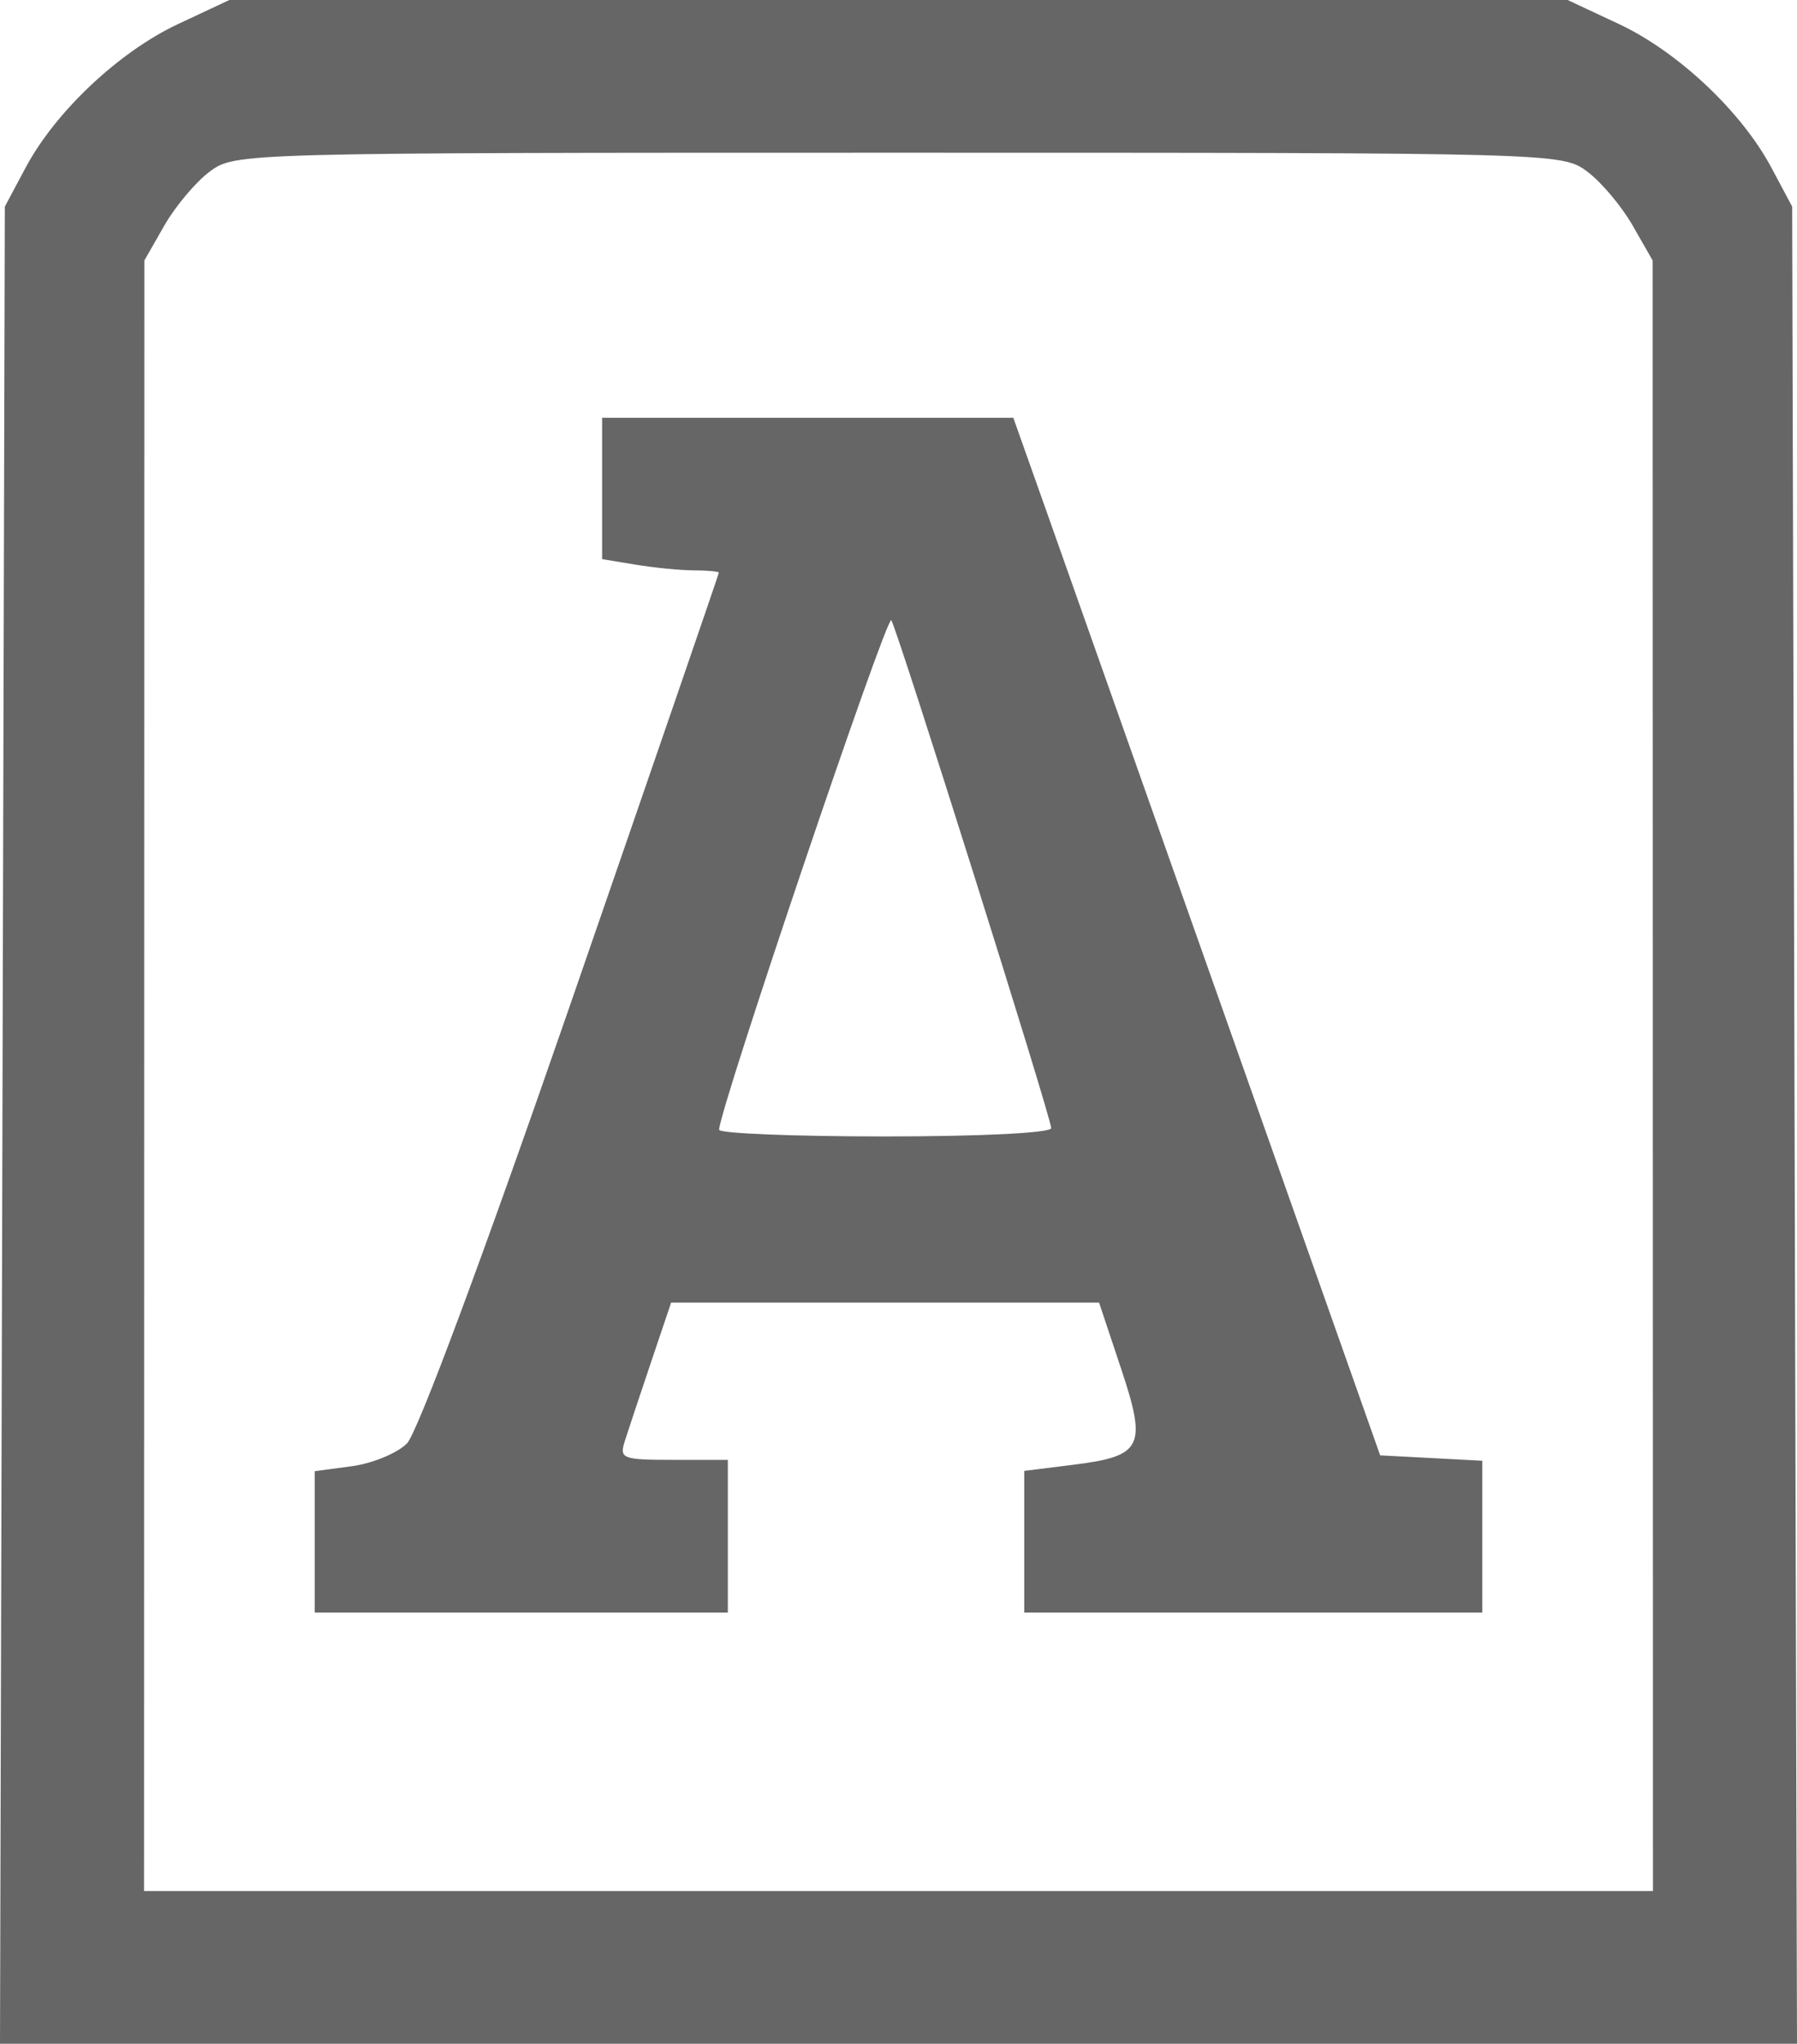 <?xml version="1.0" encoding="UTF-8" standalone="no"?>
<!-- Created with Inkscape (http://www.inkscape.org/) -->

<svg
   version="1.1"
   id="svg1"
   width="200.074"
   height="227.5"
   viewBox="0 0 200.074 227.5"
   xmlns="http://www.w3.org/2000/svg"
   xmlns:svg="http://www.w3.org/2000/svg">
  <defs
     id="defs1" />
  <g
     id="g1"
     transform="translate(-29.963,-16.5)">
    <path
       style="fill:#666666;fill-opacity:1"
       d="M 30.232,141.75 30.5,39.5 32.819,35.155 C 36.152,28.909 43.222,22.255 49.804,19.17 L 55.5,16.5 h 74.5 74.5 l 5.697,2.67 c 6.582,3.085 13.651,9.739 16.985,15.985 L 229.5,39.5 229.768,141.75 230.037,244 H 130 29.963 Z m 183.752,-5.5 -0.017,-90.75 -2.234,-3.906 c -1.228,-2.148 -3.504,-4.848 -5.057,-6 C 203.871,33.513 203.393,33.5 130,33.5 c -73.393,0 -73.871,0.013 -76.677,2.094 -1.553,1.152 -3.828,3.852 -5.057,6 L 46.033,45.5 46.016,136.25 46,227 h 84 84 z M 65,188.132 v -7.868 l 4.147,-0.556 c 2.281,-0.306 5.036,-1.445 6.122,-2.531 1.177,-1.177 8.592,-21.109 18.35,-49.325 C 102.625,101.808 109.995,80.388 109.997,80.25 c 0.002,-0.138 -1.234,-0.255 -2.747,-0.261 -1.512,-0.006 -4.438,-0.29 -6.5,-0.631 L 97,78.738 V 70.869 63 h 22.891 22.891 l 3.637,10.25 c 2,5.638 11.191,31.625 20.423,57.75 l 16.786,47.5 5.686,0.3 L 195,179.1 V 187.55 196 H 169.5 144 v -7.885 -7.885 l 5.43,-0.678 c 7.754,-0.969 8.258,-1.988 5.331,-10.768 L 152.333,161.5 h -23.824 -23.824 l -2.249,6.666 c -1.237,3.666 -2.546,7.604 -2.91,8.75 C 98.906,178.872 99.239,179 104.933,179 H 111 v 8.5 8.5 H 88 65 Z m 82,-46.059 c 0,-1.168 -17.025,-55.232 -17.801,-56.529 -0.471,-0.787 -19.097,54.297 -19.175,56.707 -0.013,0.412 8.301,0.75 18.476,0.75 10.702,0 18.5,-0.391 18.5,-0.927 z"
       id="path1" />
  </g>
</svg>
